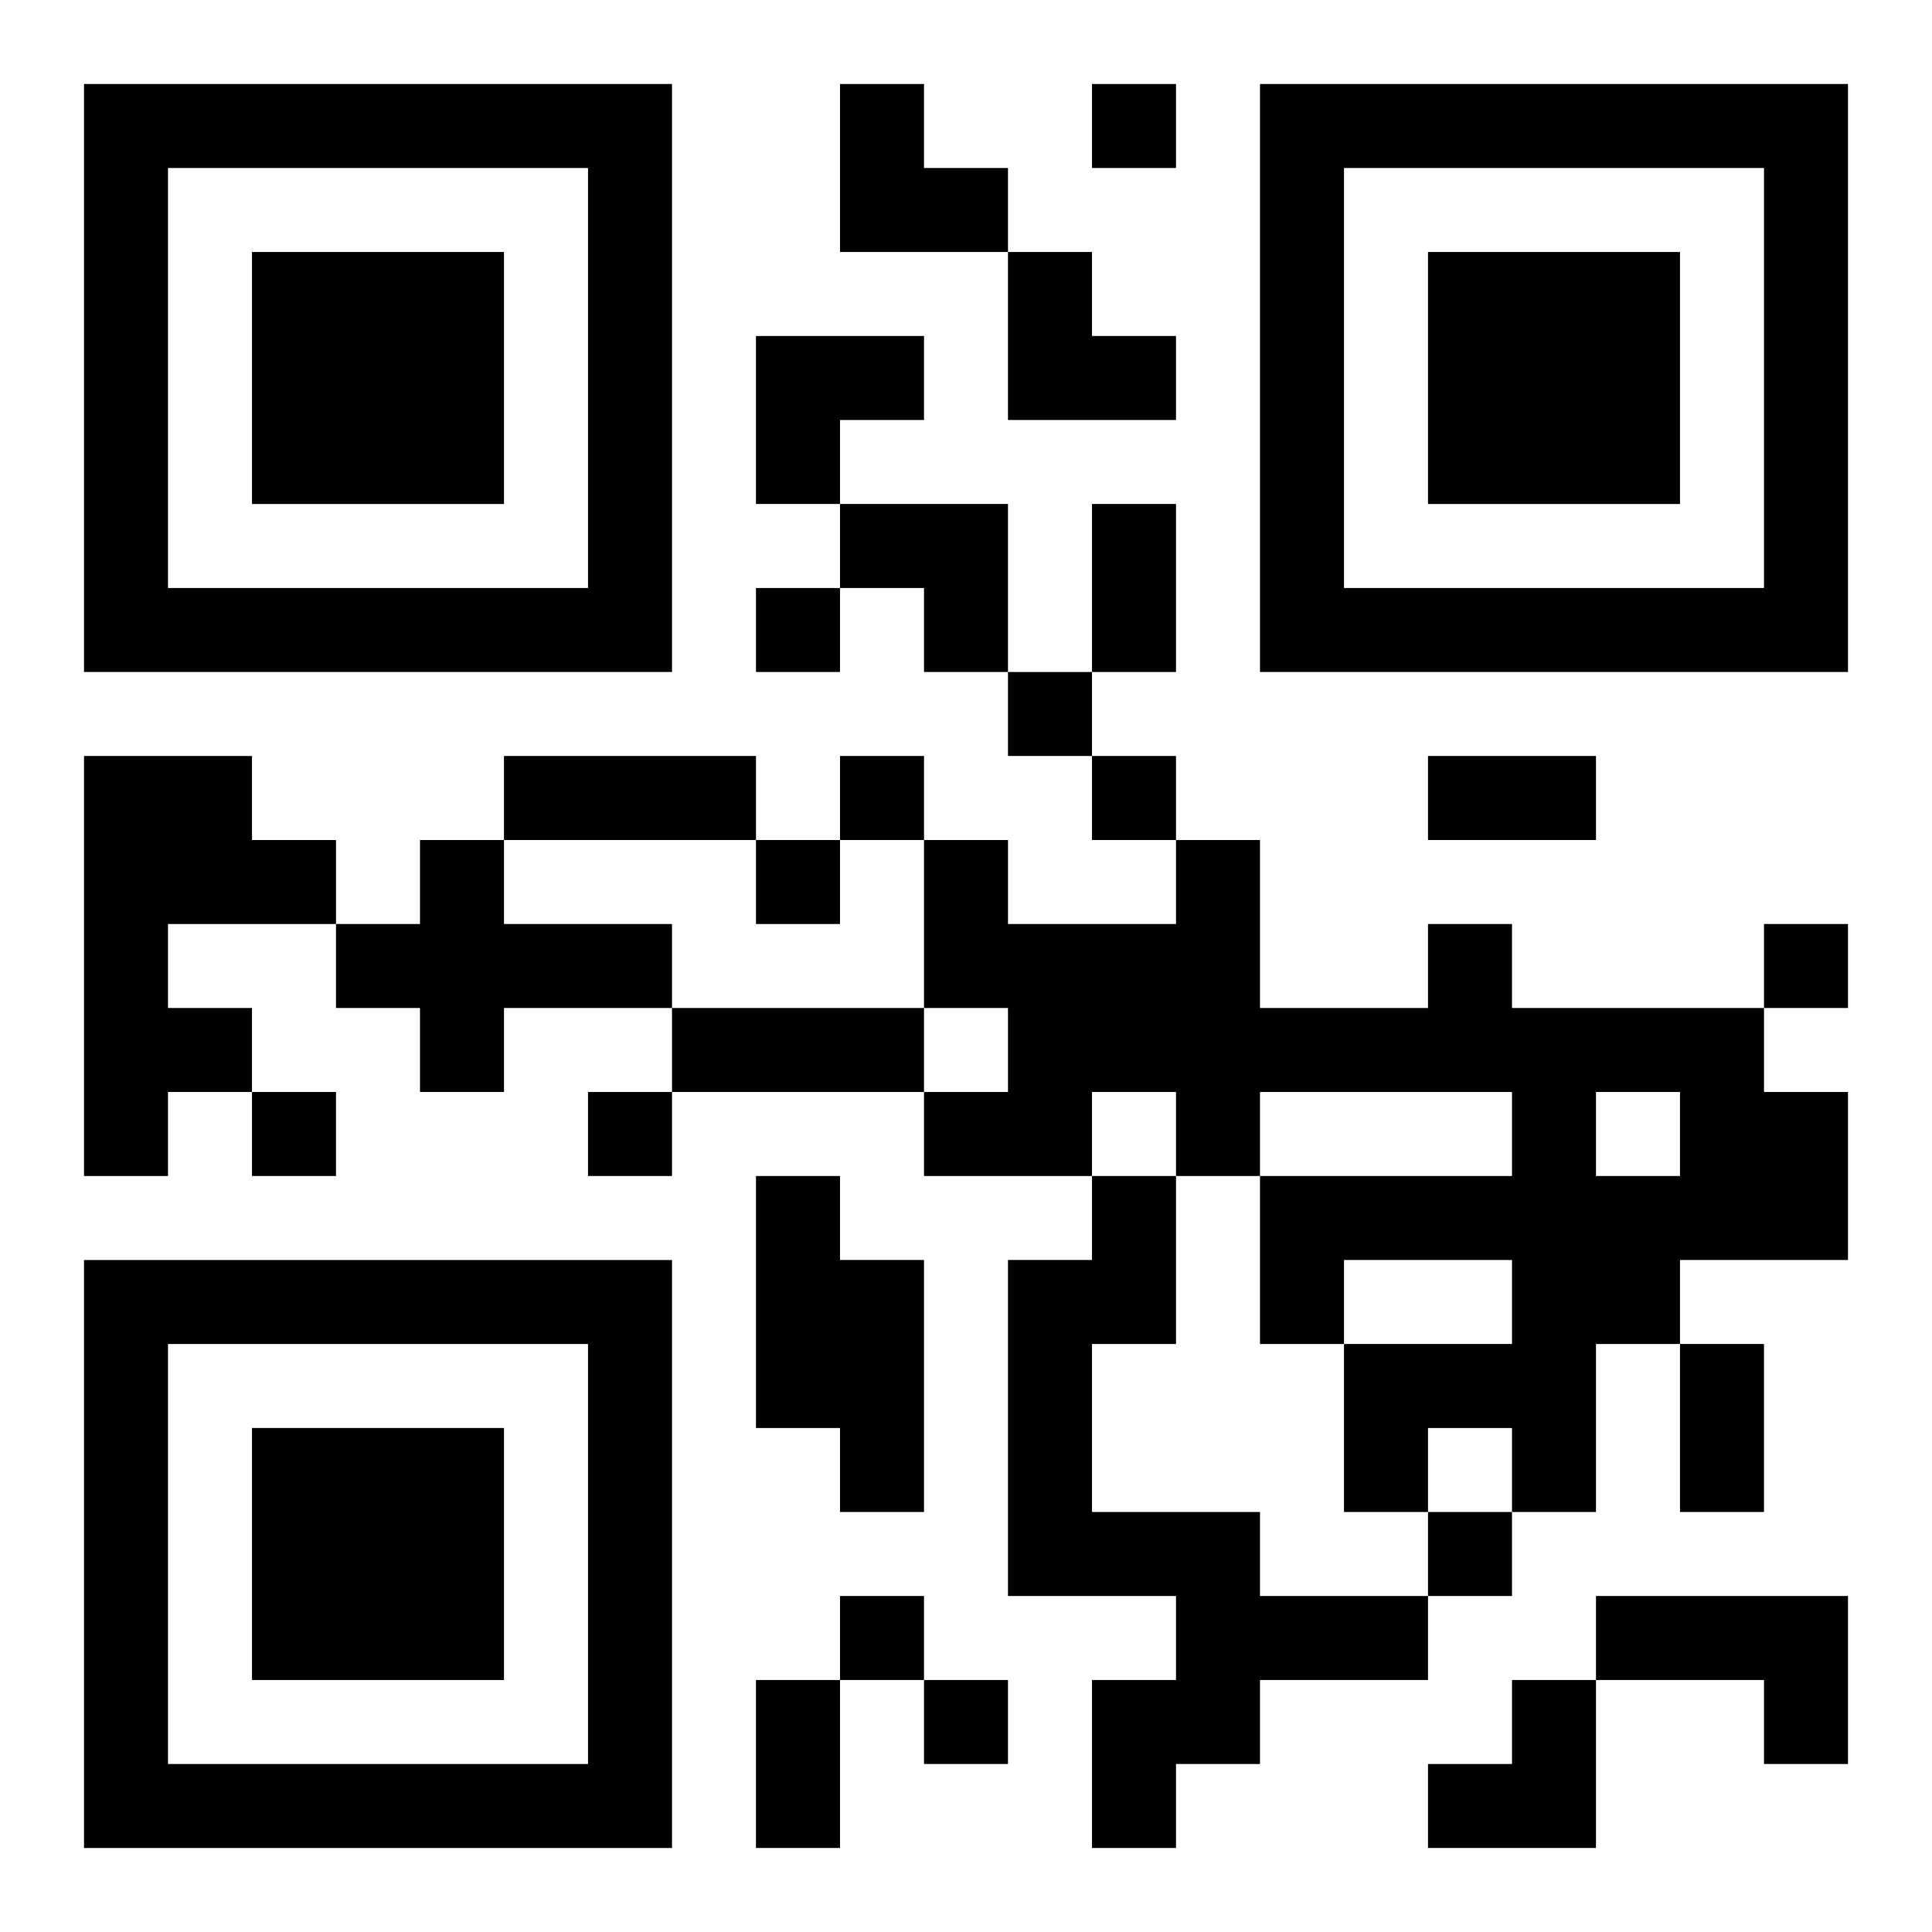 <?xml version="1.0" encoding="UTF-8"?>
<svg width="250" height="250" baseProfile="full" version="1.1" viewBox="-1 -1 23 23" xmlns="http://www.w3.org/2000/svg" xmlns:xlink="http://www.w3.org/1999/xlink"><symbol id="a"><path d="m0 7v7h7v-7h-7zm1 1h5v5h-5v-5zm1 1v3h3v-3h-3z"/></symbol><use y="-7" xlink:href="#a"/><use y="7" xlink:href="#a"/><use x="14" y="-7" xlink:href="#a"/><path d="m0 8h2v1h1v1h-2v1h1v1h-1v1h-1v-5m4 1h1v1h2v1h-2v1h-1v-1h-1v-1h1v-1m12 1h1v1h3v1h1v2h-2v1h-1v2h-1v-1h-1v1h-1v-2h2v-1h-2v1h-1v-2h3v-1h-3v1h-1v-1h-1v1h-2v-1h1v-1h-1v-2h1v1h2v-1h1v2h2v-1m2 2v1h1v-1h-1m-10 1h1v1h1v3h-1v-1h-1v-3m4 0h1v2h-1v2h2v1h2v1h-2v1h-1v1h-1v-2h1v-1h-2v-4h1v-1m6 5h3v2h-1v-1h-2v-1m-6-18v1h1v-1h-1m-4 6v1h1v-1h-1m3 1v1h1v-1h-1m-2 1v1h1v-1h-1m3 0v1h1v-1h-1m-4 1v1h1v-1h-1m12 1v1h1v-1h-1m-18 2v1h1v-1h-1m4 0v1h1v-1h-1m10 5v1h1v-1h-1m-7 1v1h1v-1h-1m1 1v1h1v-1h-1m2-14h1v2h-1v-2m-7 3h3v1h-3v-1m11 0h2v1h-2v-1m-9 3h3v1h-3v-1m12 4h1v2h-1v-2m-11 4h1v2h-1v-2m1-19h1v1h1v1h-2zm2 2h1v1h1v1h-2zm-3 1h2v1h-1v1h-1zm1 2h2v2h-1v-1h-1zm7 14m1 0h1v2h-2v-1h1z"/></svg>
